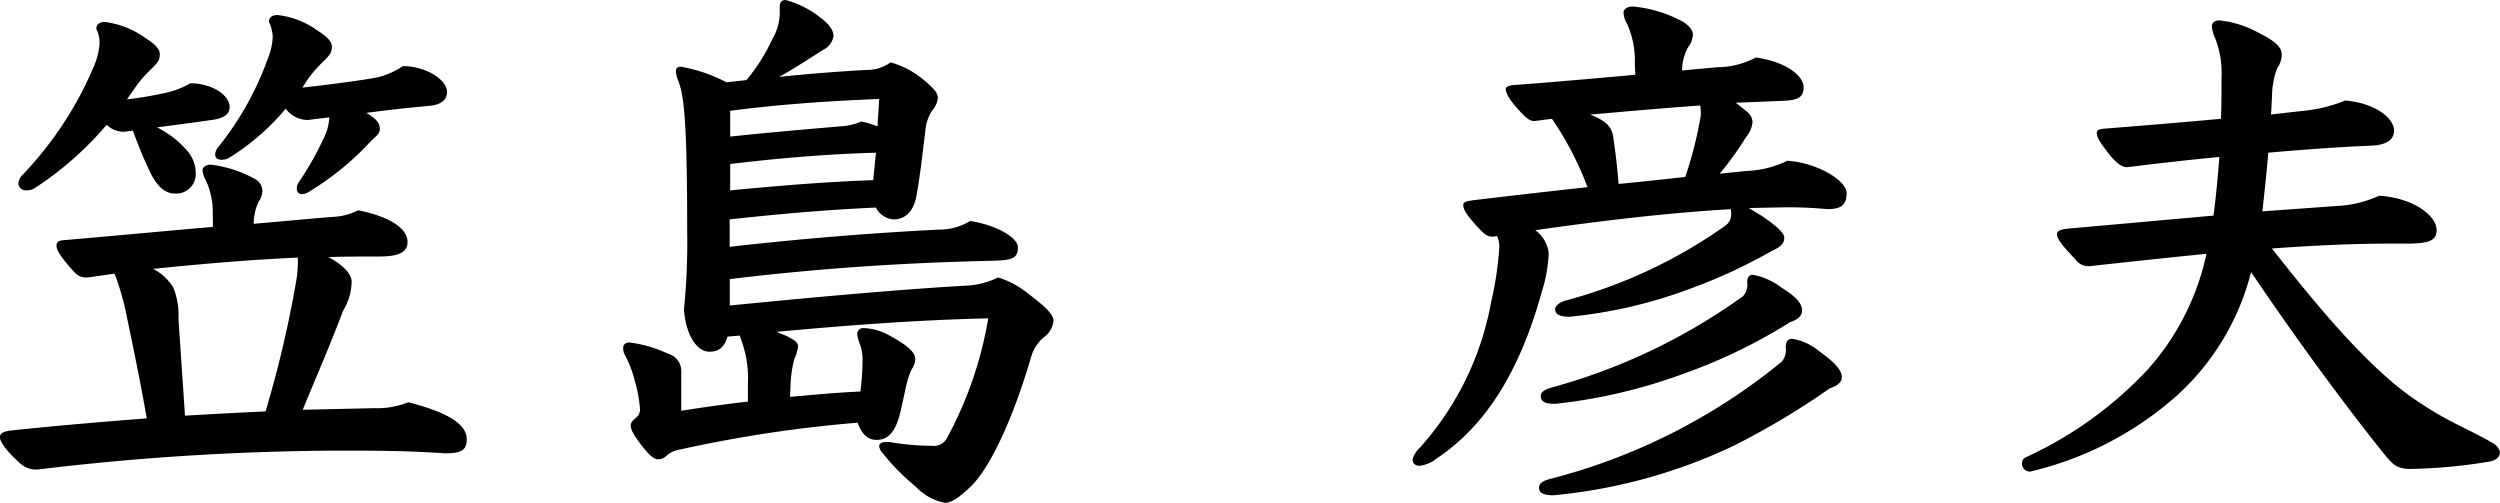 <svg xmlns="http://www.w3.org/2000/svg" width="153.417" height="30.855" viewBox="0 0 153.417 30.855">
  <path id="パス_12" data-name="パス 12" d="M10.164-20c.429,1.155.726,1.848,1.089,2.607.528,1.023,1.023,1.254,1.518,1.254a1.193,1.193,0,0,0,1.254-1.155,2.137,2.137,0,0,0-.594-1.551A5.9,5.9,0,0,0,11.649-20.2c1.782-.231,2.97-.4,3.4-.462.693-.1,1.056-.33,1.056-.792,0-.726-1.089-1.452-2.409-1.452a5.372,5.372,0,0,1-1.716.627c-.594.132-1.353.264-2.178.363l.528-.759a7.422,7.422,0,0,1,1.089-1.221c.264-.3.4-.429.4-.792,0-.33-.3-.627-.924-1.023a5.39,5.39,0,0,0-2.442-.957c-.363,0-.528.165-.528.429a1.993,1.993,0,0,1,.2.891,4.4,4.4,0,0,1-.33,1.353,21.956,21.956,0,0,1-4.422,6.732.817.817,0,0,0-.231.528.451.451,0,0,0,.495.4.931.931,0,0,0,.5-.132,20.267,20.267,0,0,0,4.422-3.894,1.494,1.494,0,0,0,1.089.429Zm10.725-3.135a7.422,7.422,0,0,1,1.089-1.221c.264-.3.4-.429.4-.792,0-.33-.3-.627-.924-1.023a5.121,5.121,0,0,0-2.409-.924c-.363,0-.528.165-.528.429a2.223,2.223,0,0,1,.231.924,3.868,3.868,0,0,1-.3,1.32,18.657,18.657,0,0,1-3,5.379.816.816,0,0,0-.231.5c0,.231.165.33.4.33a.892.892,0,0,0,.528-.165,14.381,14.381,0,0,0,3.4-2.97,1.692,1.692,0,0,0,1.386.693c.429-.066.858-.1,1.287-.165a2.962,2.962,0,0,1-.264,1.122A19.454,19.454,0,0,1,20.394-16.9a.721.721,0,0,0-.165.462.3.3,0,0,0,.33.33.787.787,0,0,0,.4-.132,17.443,17.443,0,0,0,3.8-3.1c.33-.33.561-.462.561-.759,0-.363-.2-.627-.825-.99,1.485-.2,2.772-.33,3.828-.429.759-.066,1.122-.363,1.122-.858,0-.759-1.32-1.584-2.706-1.584a4.833,4.833,0,0,1-1.584.693c-.858.165-2.574.4-4.587.627Zm-5.808,9.042c-2.706.231-5.841.528-9.273.825-.2.033-.33.132-.33.33,0,.264.3.759,1.155,1.683a.975.975,0,0,0,.759.264c.561-.066,1.122-.165,1.65-.231A15.635,15.635,0,0,1,9.7-9.042c.495,2.376.891,4.257,1.32,6.7-2.607.2-5.313.429-8.184.726-.66.066-.825.2-.825.429,0,.264.33.792,1.287,1.65a1.45,1.45,0,0,0,1.056.33A158.563,158.563,0,0,1,22.539-.363c2.64,0,4.356,0,6.765.165.924,0,1.353-.132,1.353-.858,0-1.056-1.518-1.749-3.6-2.277a4.94,4.94,0,0,1-2.046.363l-4.422.1c.825-2.013,1.683-3.96,2.475-6.072a3.543,3.543,0,0,0,.528-1.782c0-.528-.627-1.089-1.419-1.518,1.056-.033,2.079-.033,3.1-.033,1.287,0,1.749-.3,1.749-.891,0-.825-1.056-1.551-3.036-1.947a3.662,3.662,0,0,1-1.452.4c-1.353.1-3,.264-4.95.429a3.157,3.157,0,0,1,.3-1.353,1.228,1.228,0,0,0,.231-.66.848.848,0,0,0-.5-.759,7.419,7.419,0,0,0-2.673-.858c-.231,0-.5.132-.5.33a1.543,1.543,0,0,0,.2.627,4.641,4.641,0,0,1,.429,2.046ZM13.365-2.508c-.132-2.013-.264-3.861-.4-5.973a4.394,4.394,0,0,0-.33-1.914,3.15,3.15,0,0,0-1.221-1.122c2.937-.3,5.907-.561,8.877-.693a7.413,7.413,0,0,1-.132,1.617,69.1,69.1,0,0,1-1.848,7.821C16.962-2.706,15.015-2.607,13.365-2.508ZM50.523-4.191a7.174,7.174,0,0,1,.231-1.782,2.489,2.489,0,0,0,.231-.792c0-.2-.1-.3-.5-.528-.231-.132-.528-.231-.825-.363,4.422-.4,8.613-.726,13-.825a23.584,23.584,0,0,1-2.541,7.359A.911.911,0,0,1,59.2-.66a15.453,15.453,0,0,1-2.409-.2,1.48,1.48,0,0,0-.363-.033c-.33,0-.462.1-.462.264a.726.726,0,0,0,.2.4,13.1,13.1,0,0,0,2.013,2.046,3.366,3.366,0,0,0,1.815,1.023c.4,0,.858-.3,1.65-1.056,1.32-1.353,2.706-4.653,3.663-7.953A2.467,2.467,0,0,1,66.2-7.425a1.384,1.384,0,0,0,.462-.924c0-.363-.5-.858-1.518-1.617a5.381,5.381,0,0,0-1.881-1.023,4.973,4.973,0,0,1-1.947.5c-4.092.231-9.537.726-14.52,1.221V-10.89c5.511-.66,10.4-.99,16-1.122,1.188-.033,1.683-.066,1.683-.825,0-.627-1.386-1.386-2.937-1.617a3.608,3.608,0,0,1-1.914.528c-3.366.165-7.953.495-12.837,1.056v-1.683c3-.33,5.973-.594,8.976-.726a1.308,1.308,0,0,0,1.089.726c.627,0,1.188-.4,1.386-1.386.2-1.056.363-2.442.561-4.092a2.673,2.673,0,0,1,.4-1.188,1.358,1.358,0,0,0,.363-.792c0-.3-.231-.594-1.056-1.254a5.394,5.394,0,0,0-1.848-.924,2.42,2.42,0,0,1-1.452.462c-1.782.1-3.5.231-5.379.429.891-.5,1.749-1.056,2.673-1.65a1.153,1.153,0,0,0,.66-.858c0-.33-.231-.693-.792-1.122a6,6,0,0,0-2.145-1.089c-.231,0-.363.132-.363.4v.495a3.351,3.351,0,0,1-.462,1.518A11.2,11.2,0,0,1,47.817-23.1l-1.221.132a9.667,9.667,0,0,0-2.805-.957c-.2,0-.3.1-.3.264a1.481,1.481,0,0,0,.132.561c.3.825.561,1.749.561,9.273a41.187,41.187,0,0,1-.2,4.818c.132,1.617.825,2.574,1.551,2.574.495,0,.891-.165,1.122-.924l.759-.066.033.132a6.851,6.851,0,0,1,.462,2.8v1.122c-1.485.165-2.838.363-4.092.561V-5.247A1.078,1.078,0,0,0,43.032-6.3,7.961,7.961,0,0,0,40.656-7c-.3,0-.4.165-.4.33a.844.844,0,0,0,.066.363,6.9,6.9,0,0,1,.66,1.716,8.09,8.09,0,0,1,.3,1.617.638.638,0,0,1-.2.561c-.2.165-.363.3-.363.5,0,.264.165.594.792,1.386.4.495.66.693.858.693a.724.724,0,0,0,.561-.231,1.664,1.664,0,0,1,.792-.363,81.24,81.24,0,0,1,10.923-1.65c.231.66.594,1.056,1.155,1.056.825,0,1.221-.66,1.485-1.782l.264-1.188a6.3,6.3,0,0,1,.4-1.353,1.072,1.072,0,0,0,.231-.66c0-.33-.363-.759-1.518-1.386a3.51,3.51,0,0,0-1.683-.495.366.366,0,0,0-.363.363,2.5,2.5,0,0,0,.165.627,2.71,2.71,0,0,1,.165.99,16.878,16.878,0,0,1-.132,1.914c-1.452.066-2.871.2-4.323.33Zm-3.7-13.761c2.97-.363,6.237-.627,8.943-.693L55.6-16.962c-2.937.1-6.006.363-8.778.627Zm0-3.267c3.1-.4,5.973-.594,9.141-.726l-.1,1.683a6.628,6.628,0,0,0-.99-.3,3.72,3.72,0,0,1-1.32.3c-1.881.165-4.257.363-6.732.627Zm60.72,3.861a19.062,19.062,0,0,0,1.617-2.244,1.658,1.658,0,0,0,.4-.924.847.847,0,0,0-.33-.627l-.693-.561q1.336-.049,2.475-.1c1.188-.033,1.683-.1,1.683-.858,0-.66-1.023-1.551-2.937-1.815a5.011,5.011,0,0,1-2.343.594l-2.178.2a3.059,3.059,0,0,1,.363-1.419,1.334,1.334,0,0,0,.3-.825c0-.165-.2-.561-.825-.858a7.9,7.9,0,0,0-2.871-.825c-.4,0-.561.231-.561.363a1.515,1.515,0,0,0,.231.726,5.529,5.529,0,0,1,.462,2.442l.033.66c-2.211.2-4.752.429-7.392.627-.495.033-.561.165-.561.231,0,.2.132.561.693,1.188.528.594.759.792,1.056.792.363-.033.726-.1,1.089-.132a19.487,19.487,0,0,1,2.178,4.191q-3.168.346-6.93.792c-.462.066-.693.1-.693.3,0,.264.165.561.759,1.221.561.627.726.726,1.056.726l.264-.033a1.623,1.623,0,0,1,.132.693A20.331,20.331,0,0,1,93.522-9.5,18.258,18.258,0,0,1,89.133-.528,1.508,1.508,0,0,0,88.7.165c0,.264.165.4.429.4A1.959,1.959,0,0,0,90.156.132c2.937-1.947,5.082-5.214,6.468-10.23a8.955,8.955,0,0,0,.429-2.376,2.027,2.027,0,0,0-.825-1.419c3.993-.561,7.986-1.056,12.012-1.287v.165a.86.86,0,0,1-.363.858,30.571,30.571,0,0,1-9.8,4.587c-.33.1-.627.3-.627.528,0,.363.363.462.891.462a29.009,29.009,0,0,0,7.293-1.683,33.035,33.035,0,0,0,5.148-2.376c.528-.231.726-.462.726-.792,0-.2-.2-.528-1.353-1.32-.33-.2-.594-.363-.825-.5l1.716-.033a25.517,25.517,0,0,1,3.1.1c.825,0,1.188-.231,1.188-.99s-1.782-1.848-3.63-1.98a6.229,6.229,0,0,1-2.508.627Zm-2.112.2c-1.188.132-2.739.3-4.092.429-.066-.891-.165-1.782-.33-2.9-.1-.627-.462-.99-1.419-1.353,2.244-.2,4.488-.4,6.765-.561a4,4,0,0,1,.033.594A24.59,24.59,0,0,1,105.435-17.16ZM112.6-8.976c0-.429-.4-.858-1.254-1.386a4.2,4.2,0,0,0-1.749-.792c-.2,0-.363.1-.363.462a1.055,1.055,0,0,1-.264.858,36.643,36.643,0,0,1-11.781,5.61c-.33.1-.627.231-.627.528,0,.363.363.462.891.462a32.862,32.862,0,0,0,7.689-1.782A33.027,33.027,0,0,0,111.87-8.25C112.365-8.415,112.6-8.646,112.6-8.976Zm2.442,4.125c0-.33-.2-.759-1.353-1.584A3.516,3.516,0,0,0,112-7.227c-.3,0-.4.2-.4.561a1.055,1.055,0,0,1-.264.858A36.837,36.837,0,0,1,97.086,1.386c-.33.1-.627.231-.627.528,0,.363.363.462.891.462A32.9,32.9,0,0,0,108.4-.66a47.36,47.36,0,0,0,5.907-3.531C114.807-4.356,115.038-4.587,115.038-4.851Zm34.65-8.217c1.419,0,1.848-.2,1.848-.825,0-.891-1.419-1.98-3.531-2.112a6.943,6.943,0,0,1-2.574.627l-4.587.33c.132-1.188.264-2.409.363-3.6,2.31-.2,4.554-.363,6.3-.429.891-.033,1.419-.33,1.419-.924,0-.726-1.089-1.683-3-1.848a9.024,9.024,0,0,1-2.508.627l-2.046.231c.033-.4.033-.627.066-1.122a4.785,4.785,0,0,1,.33-1.749,1.422,1.422,0,0,0,.264-.792c0-.462-.363-.825-1.485-1.386a6.316,6.316,0,0,0-2.343-.726c-.3,0-.462.165-.462.363a2.3,2.3,0,0,0,.231.792,5.882,5.882,0,0,1,.363,2.343c0,.891,0,1.749-.033,2.541-2.145.2-4.554.4-7.029.594-.462.033-.594.1-.594.264,0,.231.132.528.792,1.353.462.561.759.759,1.089.759,1.584-.2,3.564-.429,5.643-.627-.1,1.287-.2,2.409-.363,3.6-2.64.231-5.544.5-8.877.792-.66.066-.726.2-.726.363,0,.231.264.627,1.122,1.518a1,1,0,0,0,.858.429c2.442-.264,4.851-.528,7.194-.759a15.469,15.469,0,0,1-3.6,7.095A23.75,23.75,0,0,1,126.357.033a.425.425,0,0,0-.264.429.5.5,0,0,0,.5.462,20.642,20.642,0,0,0,9.141-4.785,15.324,15.324,0,0,0,4.422-7.458c2.607,3.861,5.61,7.986,8.184,11.187.561.693.825.891,1.617.891A32.706,32.706,0,0,0,154.836.3c.33-.066.594-.264.594-.594a.925.925,0,0,0-.5-.561c-.429-.264-1.221-.66-2.211-1.155a22.557,22.557,0,0,1-2.97-1.815c-2.64-1.98-5.28-5.082-8.316-8.943,2.805-.2,5.016-.3,7.392-.3Z" transform="translate(-2.013 28.017)"/>
</svg>
